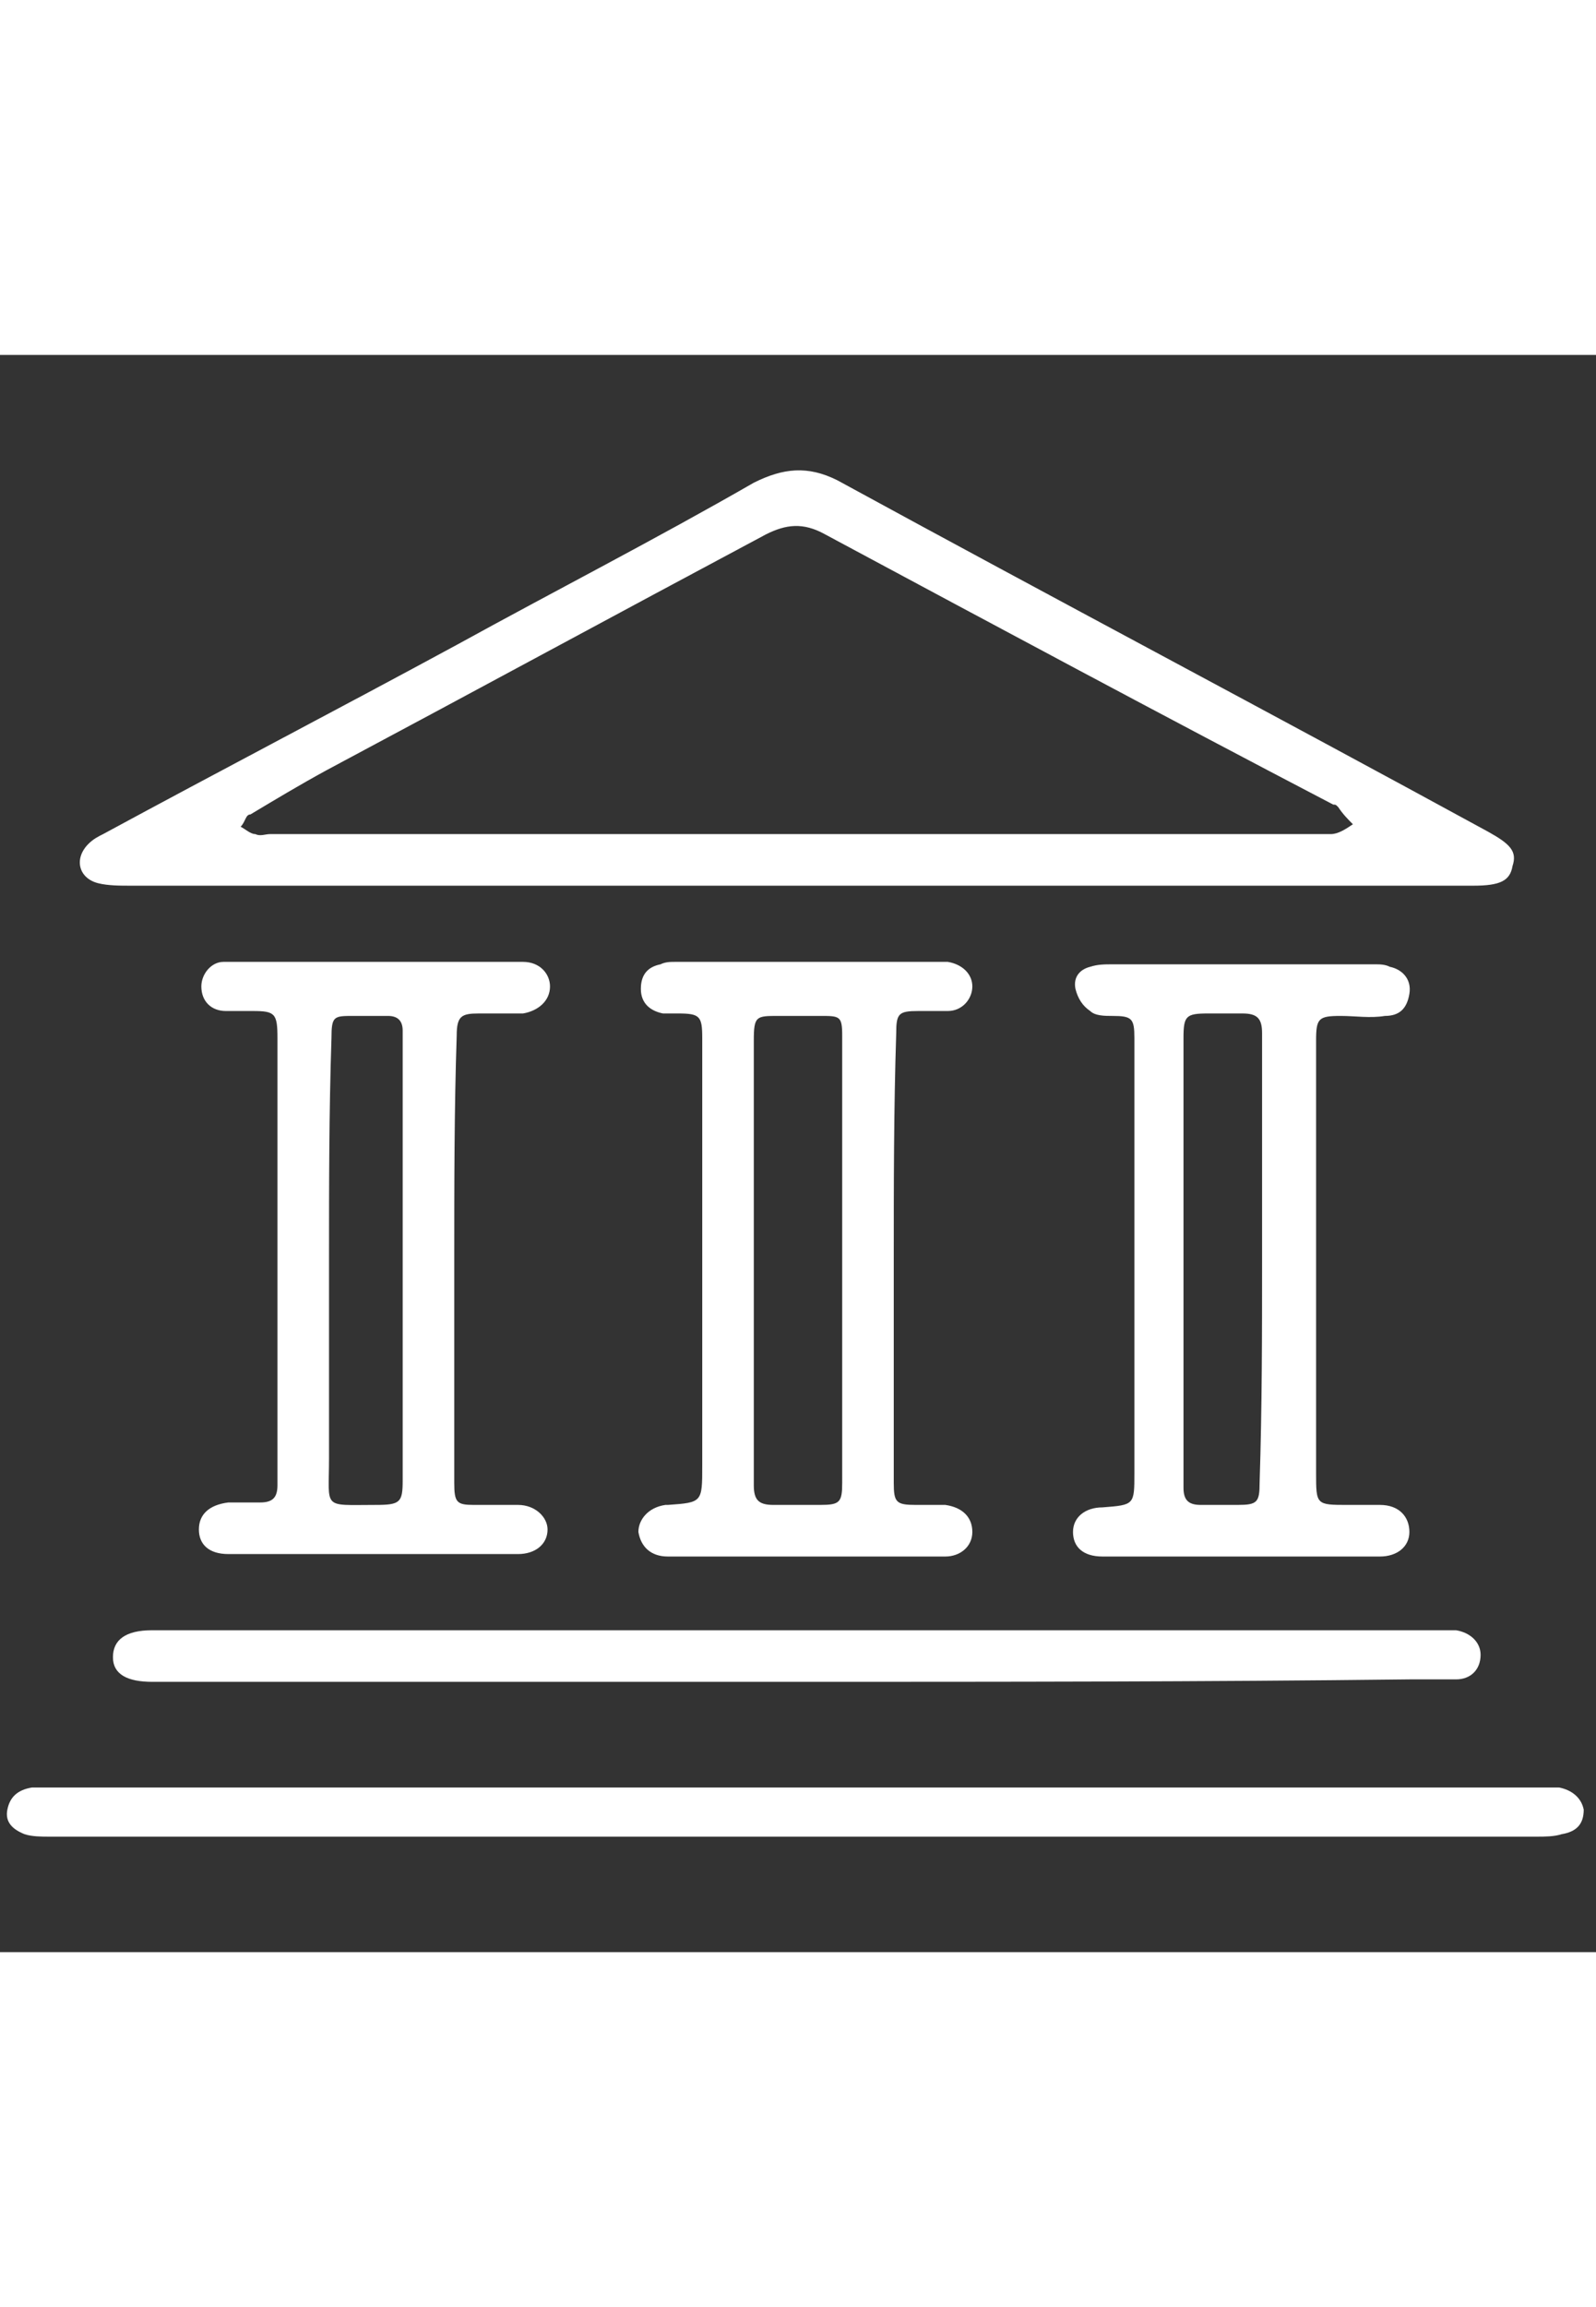 <?xml version="1.0" encoding="utf-8"?>
<!-- Generator: Adobe Illustrator 22.1.0, SVG Export Plug-In . SVG Version: 6.00 Build 0)  -->
<svg version="1.1" xmlns="http://www.w3.org/2000/svg" xmlns:xlink="http://www.w3.org/1999/xlink" x="0px" y="0px" width="45px" height="65px"
	 viewBox="0 0 65 65" style="enable-background:new 0 0 65 65;" xml:space="preserve">
<rect x="0" y="0" width="65" height="65" fill="#333333" stroke="none"/>
<g id="Vrstva_1">
</g>
<g id="Vrstva_2">
</g>
<g id="Vrstva_5">
	<g>
		<path style="fill:#FFFFFF;" d="M32.6,21.6c-9.1,0-18.2,0-27.3,0c-0.4,0-0.9,0-1.3-0.1c-0.8-0.2-1-1-0.4-1.6
			c0.2-0.2,0.4-0.3,0.6-0.4c4.8-2.6,9.6-5.1,14.4-7.7c4-2.2,8.1-4.3,12.1-6.6c1.2-0.6,2.2-0.7,3.4-0.1c8.8,4.8,17.7,9.5,26.5,14.3
			c0.9,0.5,1.2,0.8,1,1.4c-0.1,0.6-0.5,0.8-1.6,0.8c-9,0-17.9,0-26.9,0C33,21.6,32.8,21.6,32.6,21.6C32.6,21.6,32.6,21.6,32.6,21.6z
			 M32.4,19.5c7.3,0,14.5,0,21.8,0c0.3,0,0.6-0.2,0.9-0.4c-0.2-0.2-0.4-0.4-0.6-0.7c-0.1-0.1-0.1-0.1-0.2-0.1
			C47.4,14.7,40.5,11,33.6,7.3c-0.9-0.5-1.6-0.4-2.4,0c-6,3.2-11.9,6.4-17.9,9.6c-1.1,0.6-2.1,1.2-3.1,1.8C10,18.7,10,19,9.8,19.2
			c0.2,0.1,0.4,0.3,0.6,0.3c0.2,0.1,0.4,0,0.6,0C18.2,19.5,25.3,19.5,32.4,19.5z"/>
		<path style="fill:#FFFFFF;" d="M53.6,36.8c0,2.9,0,5.8,0,8.7c0,1.3,0,1.3,1.3,1.3c0.4,0,0.9,0,1.3,0c0.8,0,1.2,0.5,1.2,1.1
			c0,0.6-0.5,1-1.2,1c-3.8,0-7.5,0-11.3,0c-0.8,0-1.2-0.4-1.2-1c0-0.6,0.5-1,1.2-1c1.3-0.1,1.3-0.1,1.3-1.4c0-5.9,0-11.8,0-17.7
			c0-0.8-0.1-0.9-0.9-0.9c-0.3,0-0.7,0-0.9-0.2c-0.3-0.2-0.5-0.5-0.6-0.9c-0.1-0.5,0.2-0.8,0.6-0.9c0.3-0.1,0.6-0.1,0.9-0.1
			c3.6,0,7.1,0,10.7,0c0.2,0,0.4,0,0.6,0.1c0.5,0.1,0.9,0.5,0.8,1.1s-0.4,0.9-1,0.9c-0.6,0.1-1.2,0-1.8,0c-0.9,0-1,0.1-1,1
			C53.6,30.8,53.6,33.8,53.6,36.8z M51.4,36.8c0-3.1,0-6.1,0-9.2c0-0.6-0.2-0.8-0.8-0.8c-0.5,0-0.9,0-1.4,0c-0.9,0-1,0.1-1,1
			c0,6,0,11.9,0,17.9c0,0.1,0,0.3,0,0.4c0,0.5,0.2,0.7,0.7,0.7c0.5,0,1,0,1.5,0c0.8,0,0.9-0.1,0.9-0.9
			C51.4,42.8,51.4,39.8,51.4,36.8z"/>
		<path style="fill:#FFFFFF;" d="M36.4,36.9c0,3,0,6,0,9c0,0.8,0.1,0.9,0.9,0.9c0.4,0,0.8,0,1.2,0c0.7,0.1,1.1,0.5,1.1,1.1
			c0,0.6-0.5,1-1.1,1c-3.8,0-7.5,0-11.3,0c-0.7,0-1.1-0.4-1.2-1c0-0.5,0.4-1,1.1-1.1c0,0,0,0,0.1,0c1.4-0.1,1.4-0.1,1.4-1.6
			c0-5.8,0-11.6,0-17.4c0-0.9-0.1-1-1-1c-0.2,0-0.4,0-0.6,0c-0.5-0.1-0.9-0.4-0.9-1c0-0.6,0.3-0.9,0.8-1c0.2-0.1,0.4-0.1,0.6-0.1
			c3.5,0,7,0,10.5,0c0.2,0,0.4,0,0.6,0c0.6,0.1,1,0.5,1,1c0,0.5-0.4,1-1,1c-0.4,0-0.8,0-1.2,0c-0.8,0-0.9,0.1-0.9,0.9
			C36.4,30.7,36.4,33.8,36.4,36.9z M34.3,36.8c0-3,0-6.1,0-9.1c0-0.8-0.1-0.8-0.9-0.8c-0.6,0-1.2,0-1.7,0c-0.9,0-1,0-1,1
			c0,4.2,0,8.5,0,12.7c0,1.8,0,3.6,0,5.4c0,0.6,0.2,0.8,0.8,0.8c0.6,0,1.2,0,1.9,0c0.8,0,0.9-0.1,0.9-0.9
			C34.3,42.8,34.3,39.8,34.3,36.8z"/>
		<path style="fill:#FFFFFF;" d="M18.5,36.8c0,3,0,6.1,0,9.1c0,0.8,0.1,0.9,0.8,0.9c0.6,0,1.2,0,1.8,0c0.7,0,1.2,0.5,1.2,1
			c0,0.6-0.5,1-1.2,1c-3.9,0-7.9,0-11.8,0c-0.8,0-1.2-0.4-1.2-1c0-0.6,0.4-1,1.2-1.1c0.4,0,0.9,0,1.3,0c0.5,0,0.7-0.2,0.7-0.7
			c0-0.1,0-0.2,0-0.3c0-6,0-12,0-17.9c0-1-0.1-1.1-1-1.1c-0.4,0-0.7,0-1.1,0c-0.6,0-1-0.4-1-1c0-0.5,0.4-1,0.9-1c0.2,0,0.4,0,0.6,0
			c3.7,0,7.4,0,11.2,0c0.1,0,0.3,0,0.4,0c0.7,0,1.1,0.5,1.1,1c0,0.6-0.5,1-1.1,1.1c-0.6,0-1.2,0-1.8,0c-0.7,0-0.9,0.1-0.9,0.9
			C18.5,30.7,18.5,33.8,18.5,36.8z M13.4,36.8c0,2.7,0,5.4,0,8.1c0,2.1-0.3,1.9,1.9,1.9c1,0,1.1-0.1,1.1-1c0-5.9,0-11.9,0-17.8
			c0-0.2,0-0.3,0-0.5c0-0.4-0.2-0.6-0.6-0.6c-0.5,0-0.9,0-1.4,0c-0.8,0-0.9,0-0.9,0.9C13.4,30.8,13.4,33.8,13.4,36.8z"/>
		<path style="fill:#FFFFFF;" d="M32.4,58.3c10.1,0,20.1,0,30.1,0c0.3,0,0.7,0,1,0c0.5,0.1,0.9,0.4,1,0.9c0,0.6-0.3,0.9-0.9,1
			c-0.3,0.1-0.7,0.1-1,0.1c-17.1,0-34.3,0-51.4,0c-3.1,0-6.1,0-9.2,0c-0.3,0-0.7,0-1-0.1c-0.5-0.2-0.8-0.5-0.7-1
			c0.1-0.5,0.4-0.8,1-0.9c0.3,0,0.6,0,0.9,0C12.3,58.3,22.4,58.3,32.4,58.3z"/>
		<path style="fill:#FFFFFF;" d="M32.4,54c-8.7,0-17.5,0-26.2,0c-1,0-1.6-0.3-1.6-1c0-0.7,0.5-1.1,1.6-1.1c17.5,0,34.9,0,52.4,0
			c0.2,0,0.5,0,0.7,0c0.6,0.1,1,0.5,1,1c0,0.6-0.4,1-1,1c-0.6,0-1.2,0-1.9,0C49,54,40.7,54,32.4,54z"/>
	</g>
</g>
</svg>
